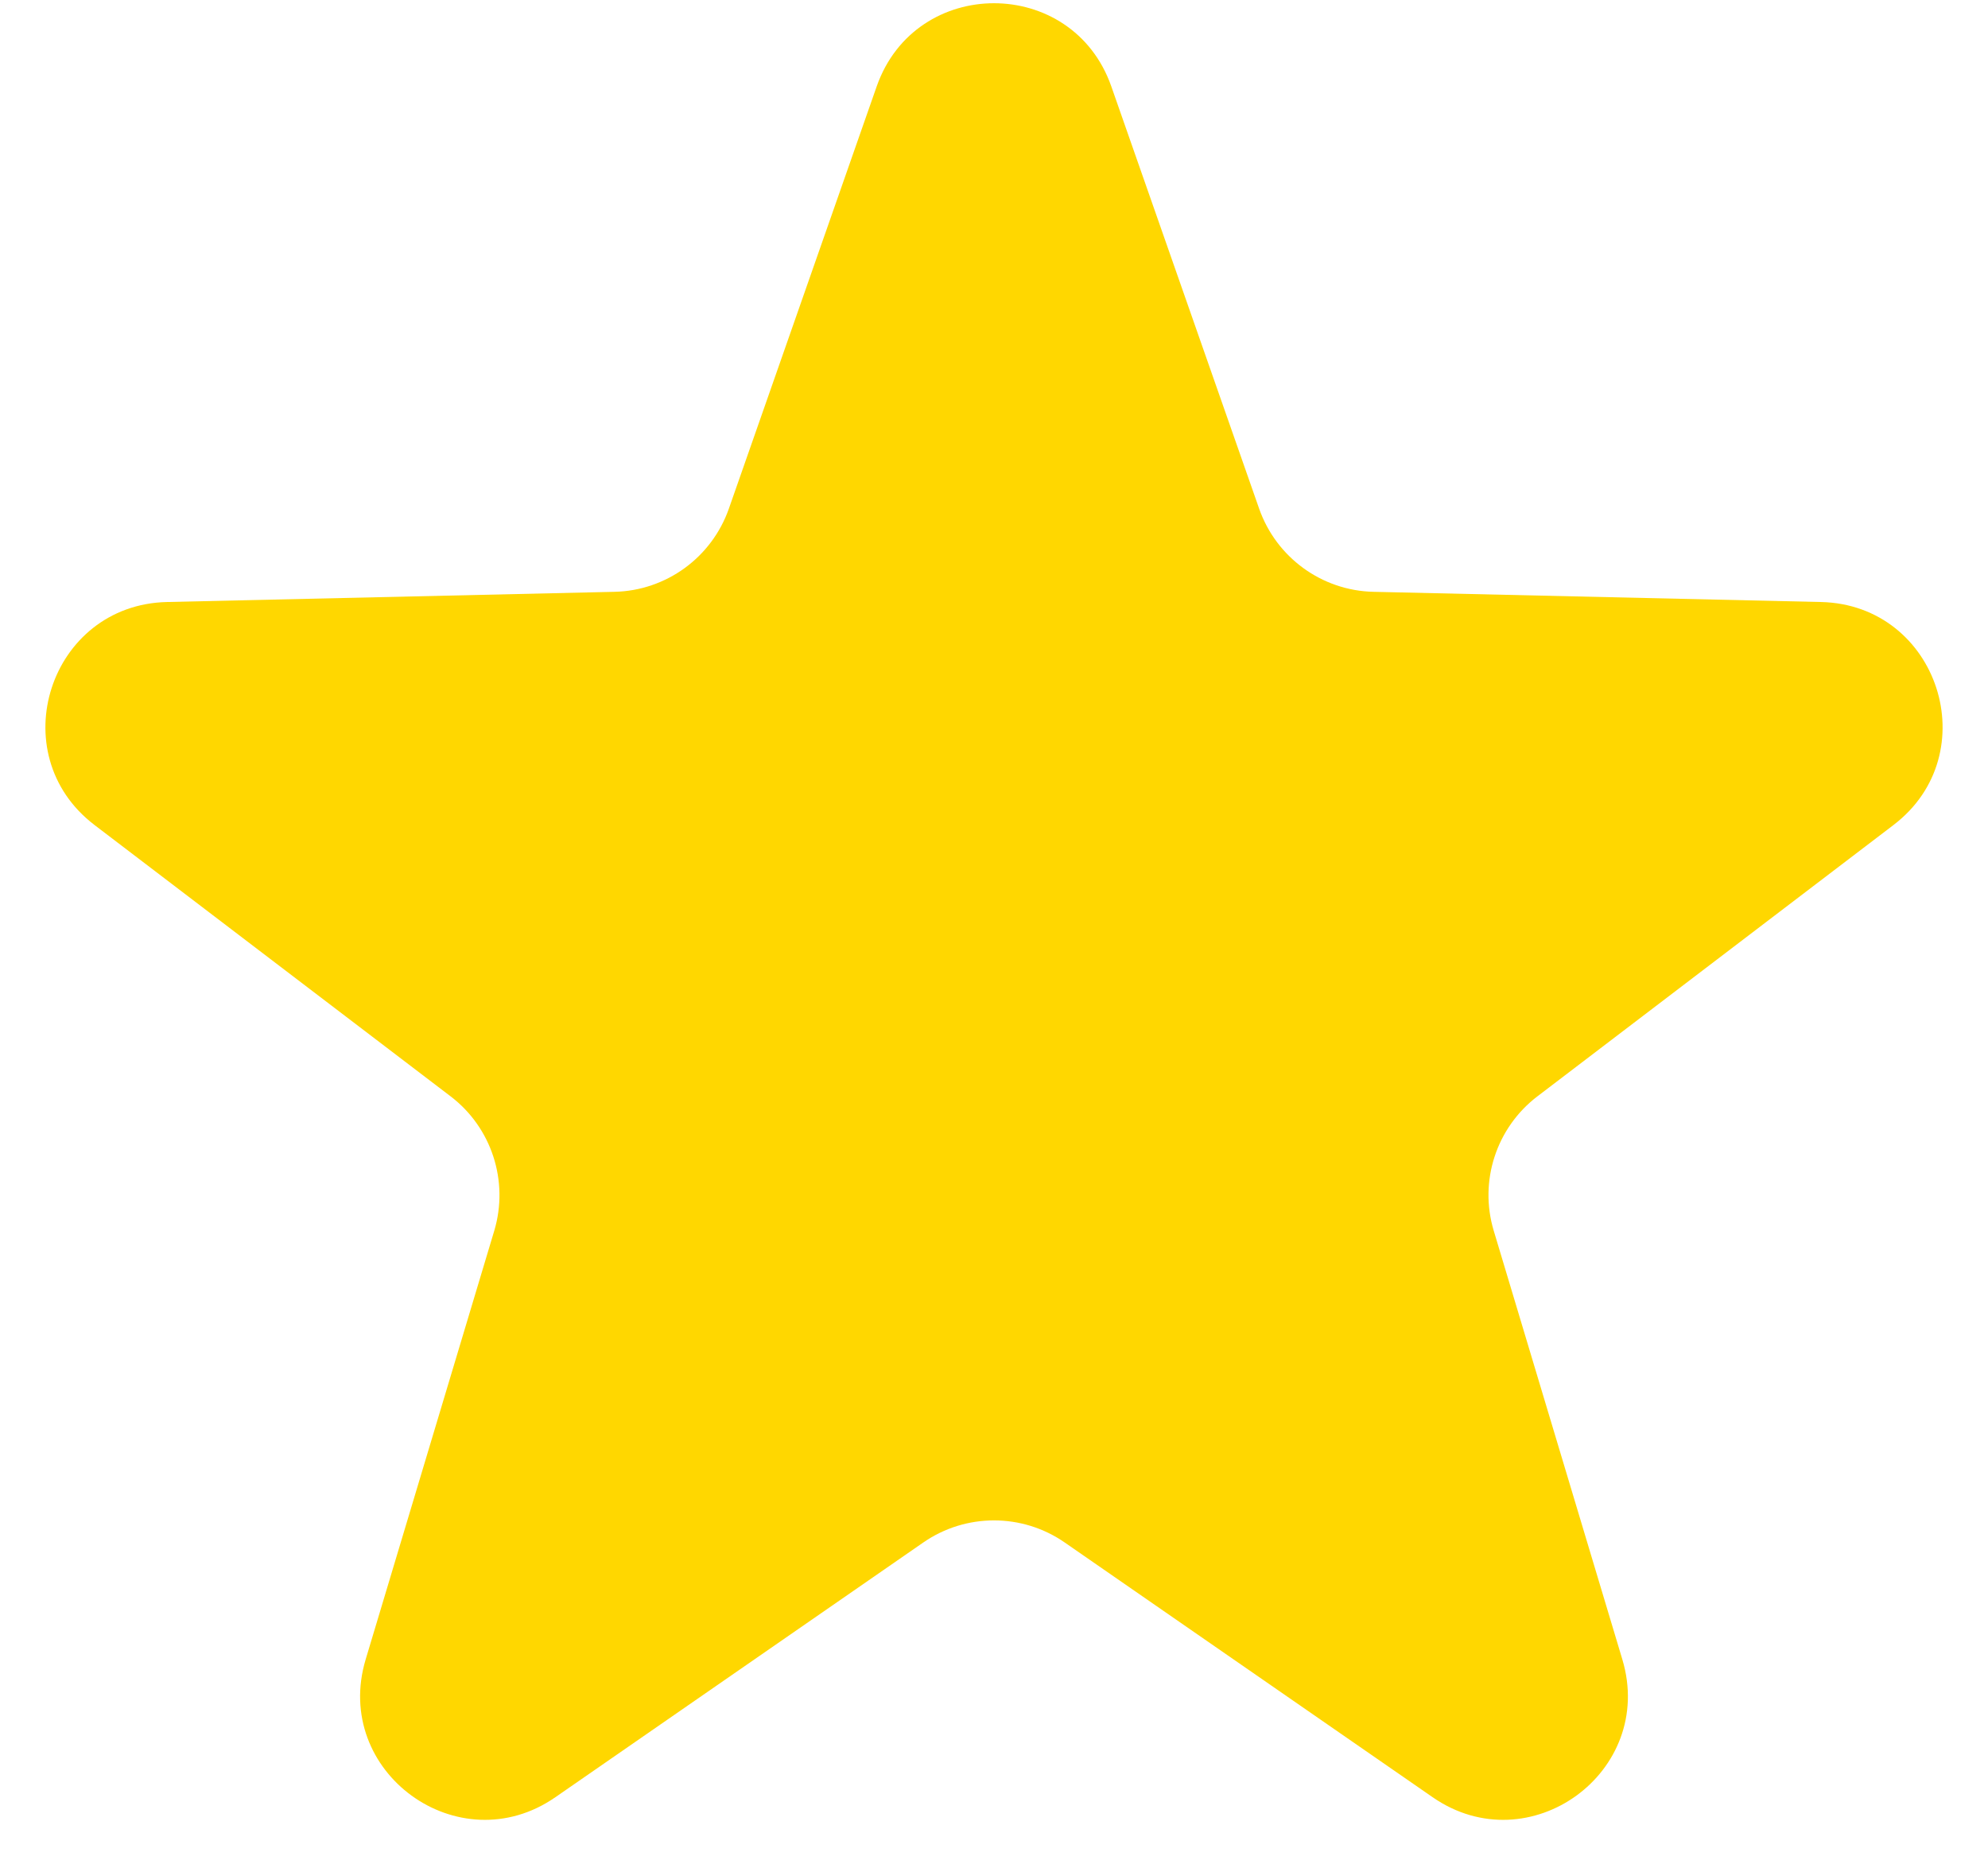 <svg width="16" height="15" viewBox="0 0 16 15" fill="none" xmlns="http://www.w3.org/2000/svg">
<path d="M7.056 0.695C7.369 -0.197 8.631 -0.197 8.944 0.695L10.134 4.094C10.272 4.487 10.639 4.754 11.055 4.763L14.656 4.845C15.601 4.867 15.991 6.067 15.239 6.64L12.374 8.823C12.043 9.075 11.902 9.506 12.022 9.905L13.057 13.355C13.329 14.261 12.308 15.003 11.53 14.464L8.569 12.414C8.227 12.177 7.773 12.177 7.431 12.414L4.47 14.464C3.692 15.003 2.671 14.261 2.943 13.355L3.978 9.905C4.097 9.506 3.957 9.075 3.626 8.823L0.761 6.64C0.009 6.067 0.399 4.867 1.344 4.845L4.945 4.763C5.361 4.754 5.728 4.487 5.866 4.094L7.056 0.695Z" fill="#FFD700"/>
</svg>
